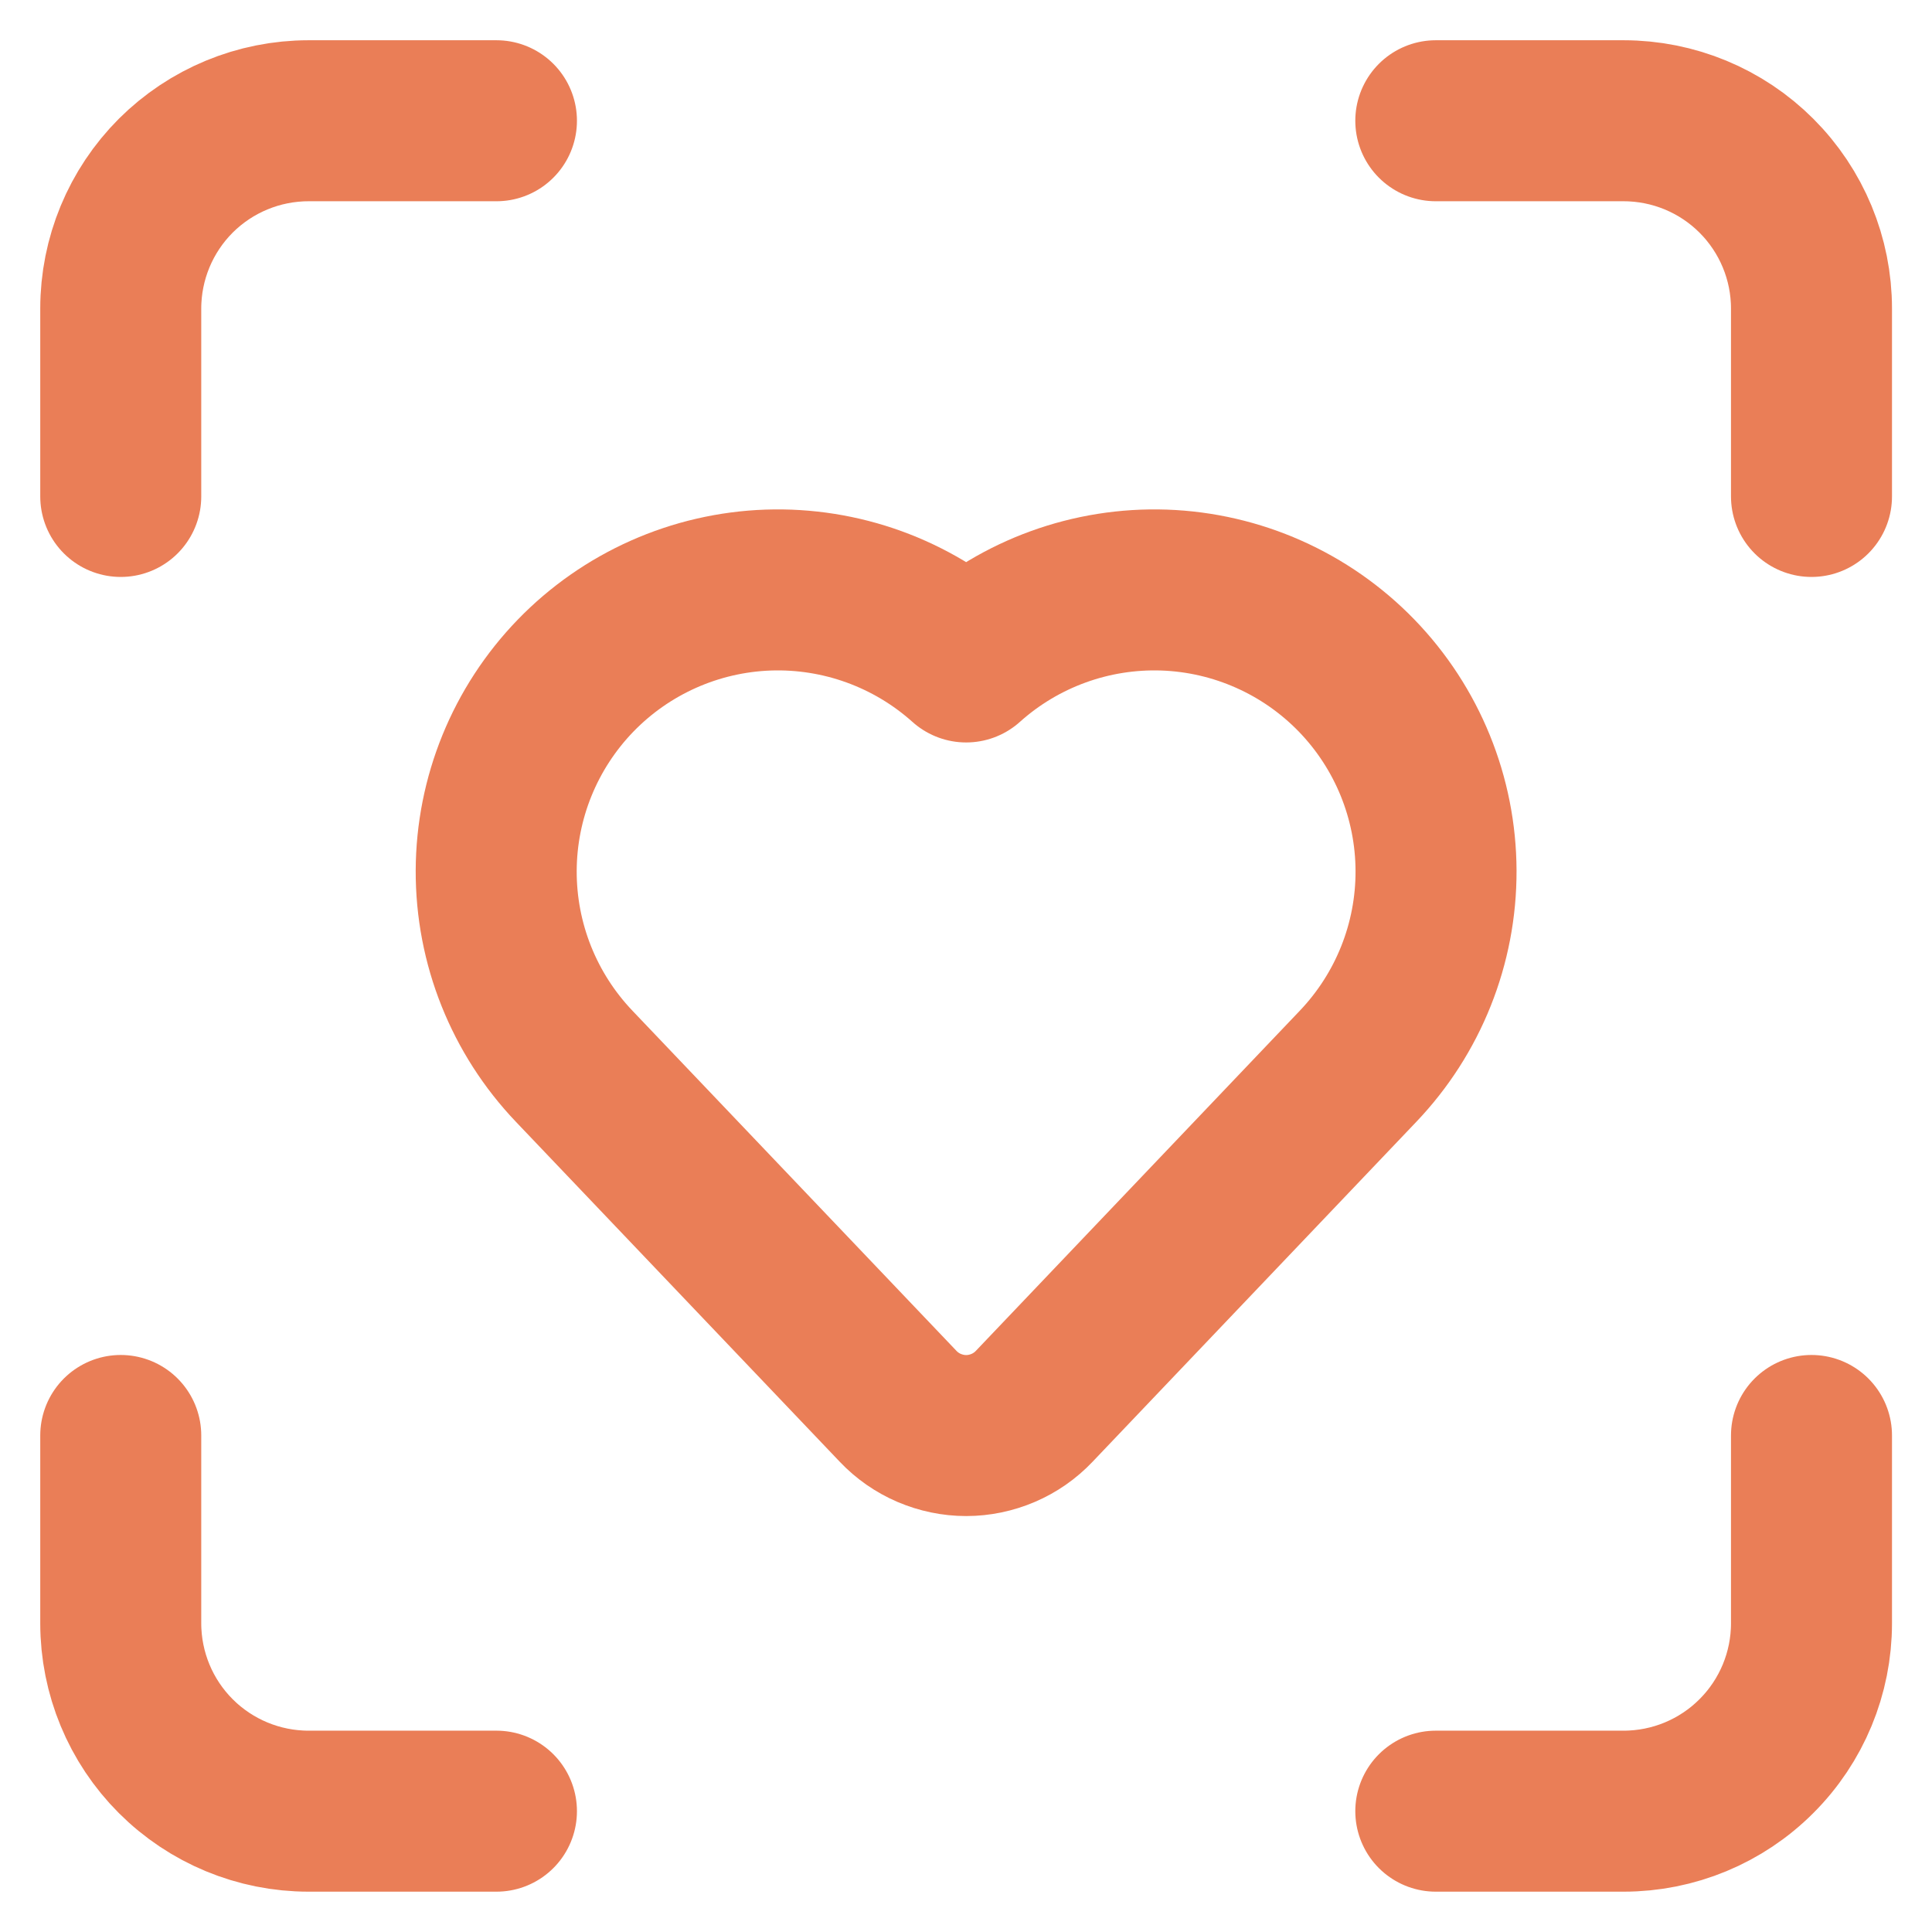 <svg width="24" height="24" viewBox="0 0 24 24" fill="none" xmlns="http://www.w3.org/2000/svg">
    <path d="M17.836 1.5H20.169C20.788 1.5 21.382 1.746 21.819 2.183C22.257 2.621 22.503 3.214 22.503 3.833V6.167" stroke="#EA7E57" stroke-width="2" stroke-linecap="round" stroke-linejoin="round"/>
    <path d="M22.503 17.832V20.165C22.503 20.784 22.257 21.378 21.819 21.815C21.382 22.253 20.788 22.499 20.169 22.499H17.836" stroke="#EA7E57" stroke-width="2" stroke-linecap="round" stroke-linejoin="round"/>
    <path d="M1.5 6.167V3.833C1.5 3.214 1.746 2.621 2.183 2.183C2.621 1.746 3.214 1.5 3.833 1.5H6.167" stroke="#EA7E57" stroke-width="2" stroke-linecap="round" stroke-linejoin="round"/>
    <path d="M6.167 22.499H3.833C3.214 22.499 2.621 22.253 2.183 21.815C1.746 21.378 1.5 20.784 1.5 20.165V17.832" stroke="#EA7E57" stroke-width="2" stroke-linecap="round" stroke-linejoin="round"/>
    <path d="M7.134 13.247C6.509 12.592 6.161 11.722 6.164 10.816C6.167 9.911 6.521 9.043 7.15 8.393C7.78 7.743 8.637 7.362 9.542 7.33C10.446 7.299 11.328 7.619 12.002 8.223C12.675 7.619 13.557 7.299 14.461 7.33C15.366 7.362 16.223 7.743 16.853 8.393C17.482 9.043 17.836 9.911 17.839 10.816C17.842 11.722 17.494 12.592 16.869 13.247L12.847 17.47C12.738 17.585 12.607 17.676 12.462 17.738C12.317 17.8 12.16 17.833 12.002 17.833C11.844 17.833 11.688 17.8 11.542 17.738C11.397 17.676 11.266 17.585 11.157 17.47L7.134 13.247Z" stroke="#EA7E57" stroke-width="2" stroke-linecap="round" stroke-linejoin="round"/>
</svg>
